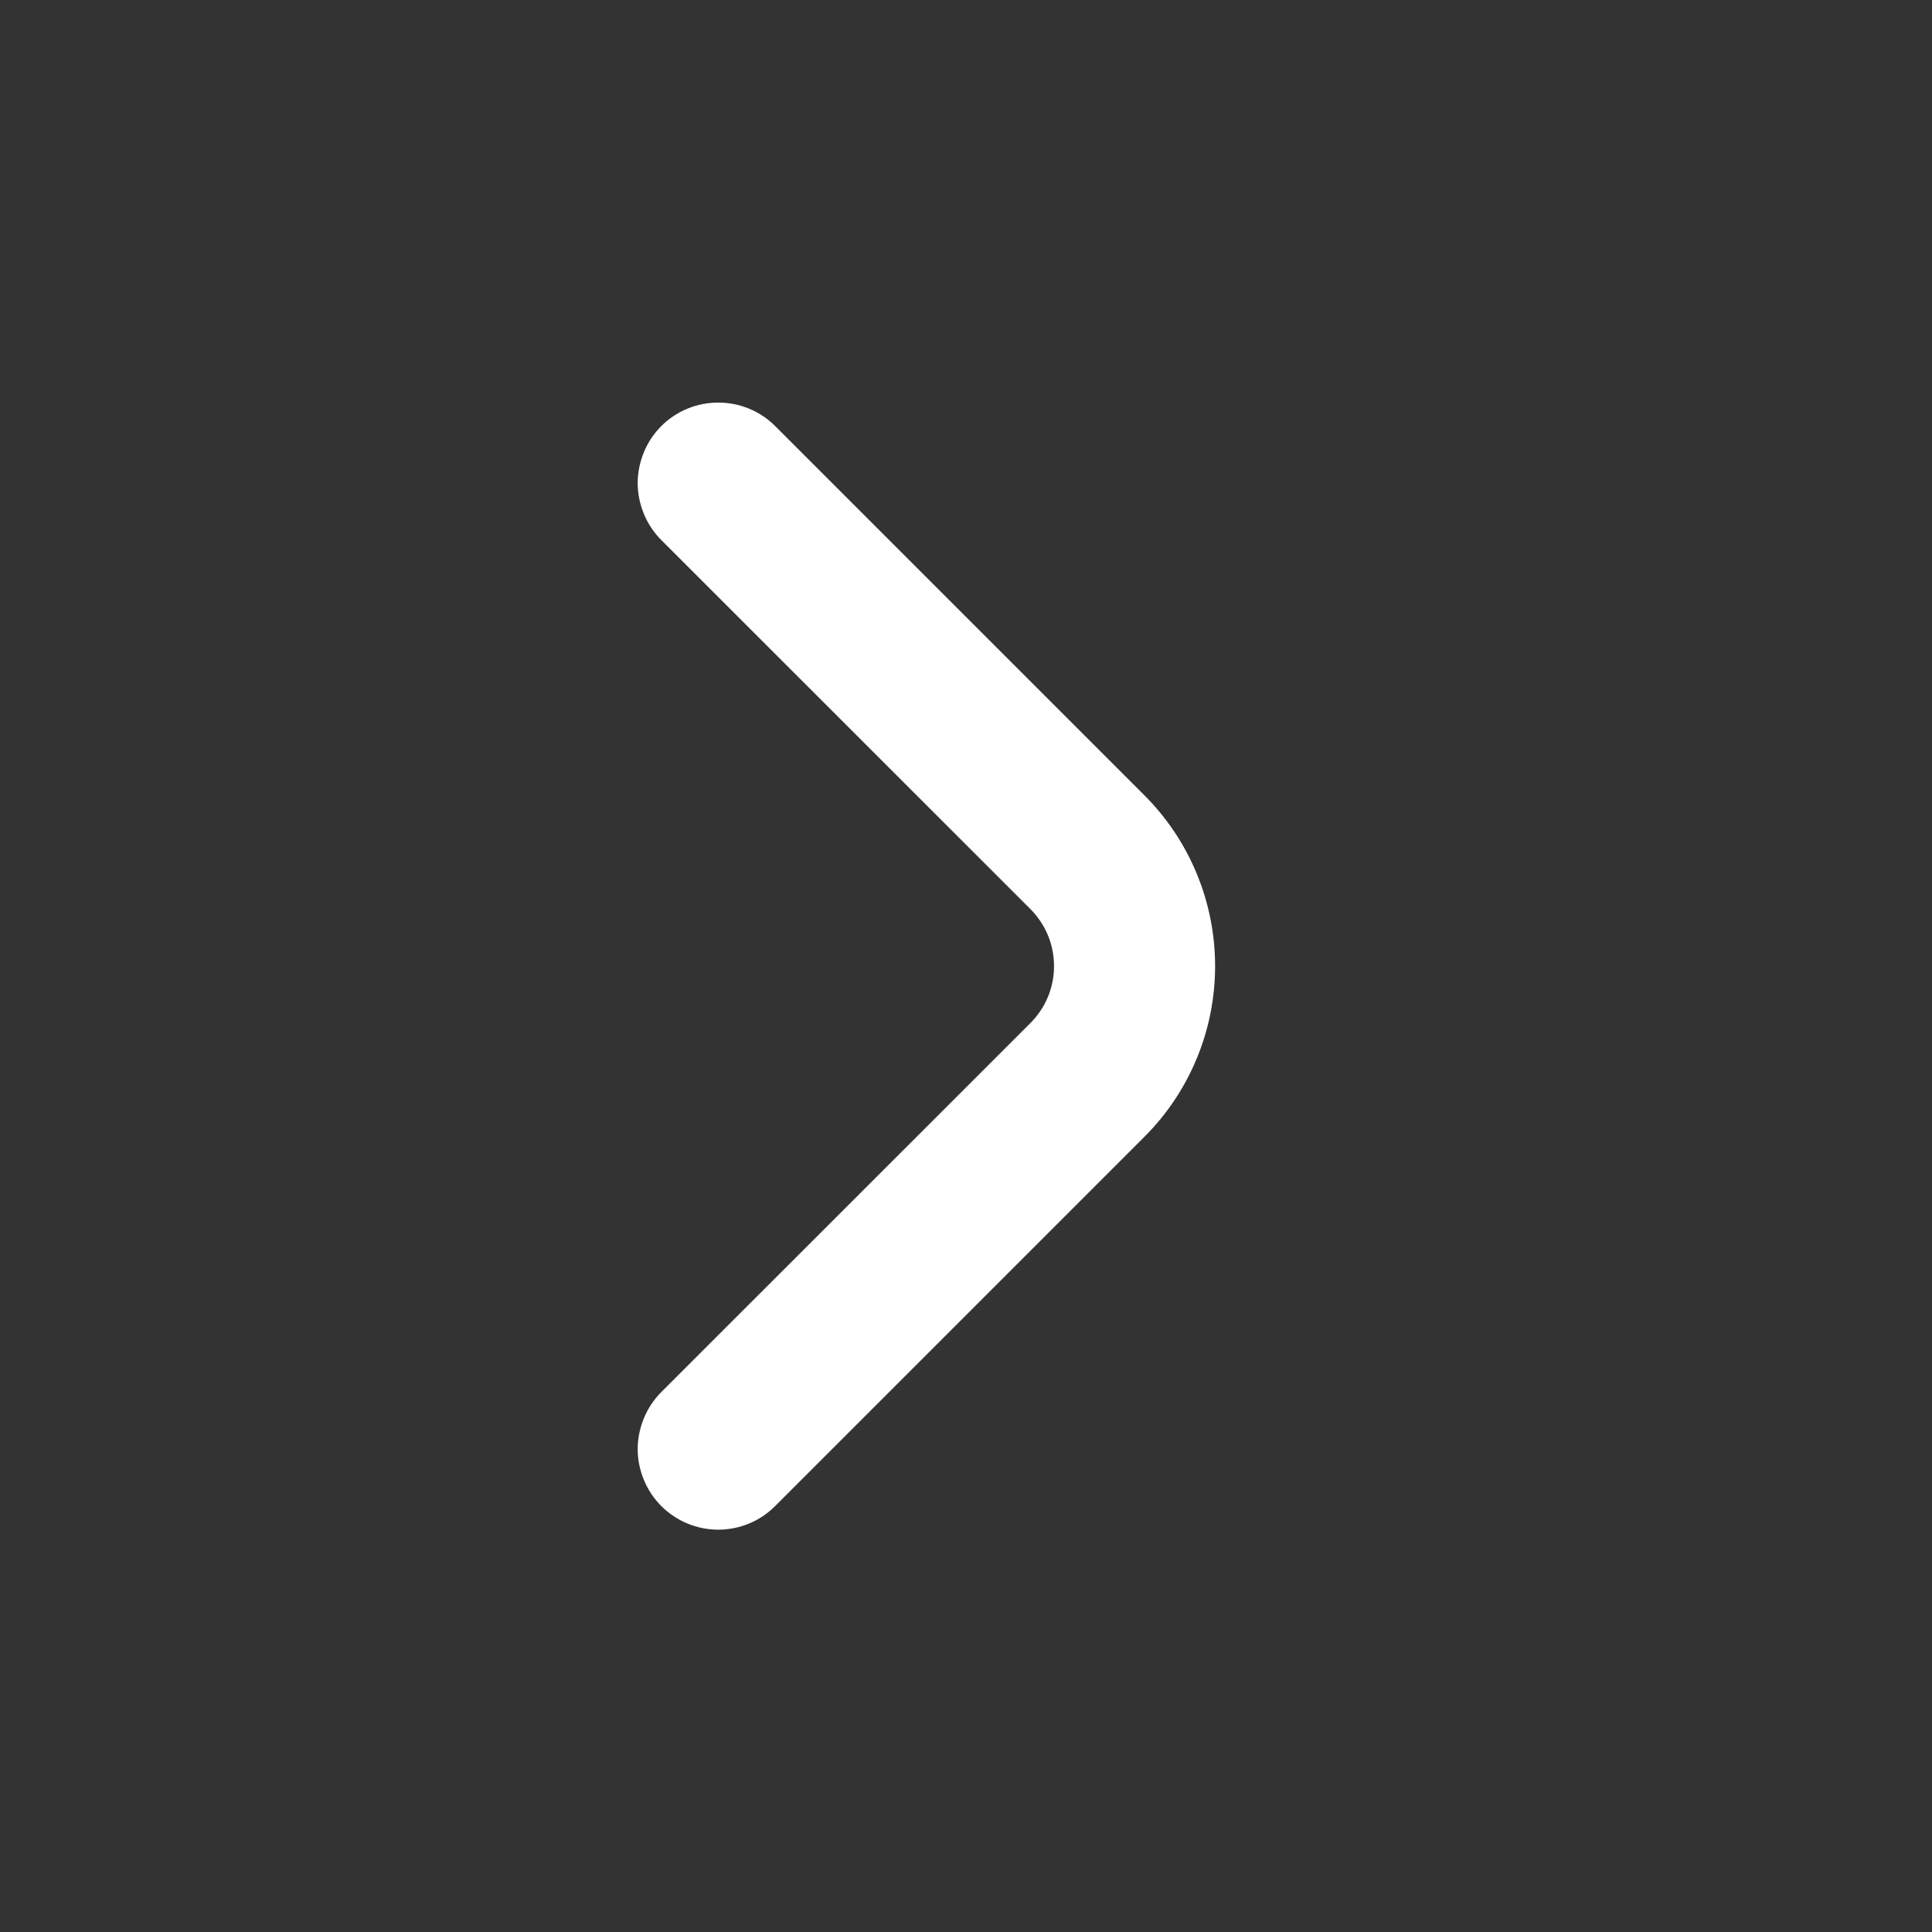 <svg width="16" height="16" viewBox="0 0 16 16" fill="none" xmlns="http://www.w3.org/2000/svg">
<rect x="0" y="0" width="16" height="16" fill="#333333" stroke="none"/>
<path d="M5.478 3.527C5.416 3.589 5.366 3.663 5.333 3.744C5.299 3.826 5.281 3.913 5.281 4.001C5.281 4.089 5.299 4.176 5.333 4.257C5.366 4.338 5.416 4.412 5.478 4.474L8.532 7.527C8.594 7.589 8.644 7.663 8.678 7.744C8.712 7.826 8.729 7.913 8.729 8.001C8.729 8.089 8.712 8.176 8.678 8.257C8.644 8.338 8.594 8.412 8.532 8.474L5.478 11.527C5.416 11.589 5.366 11.663 5.333 11.744C5.299 11.826 5.281 11.913 5.281 12.001C5.281 12.089 5.299 12.176 5.333 12.257C5.366 12.338 5.416 12.412 5.478 12.474C5.603 12.598 5.772 12.668 5.948 12.668C6.125 12.668 6.294 12.598 6.418 12.474L9.478 9.414C9.853 9.039 10.063 8.531 10.063 8.001C10.063 7.471 9.853 6.962 9.478 6.587L6.418 3.527C6.294 3.403 6.125 3.334 5.948 3.334C5.772 3.334 5.603 3.403 5.478 3.527Z" fill="white"/>
</svg>
